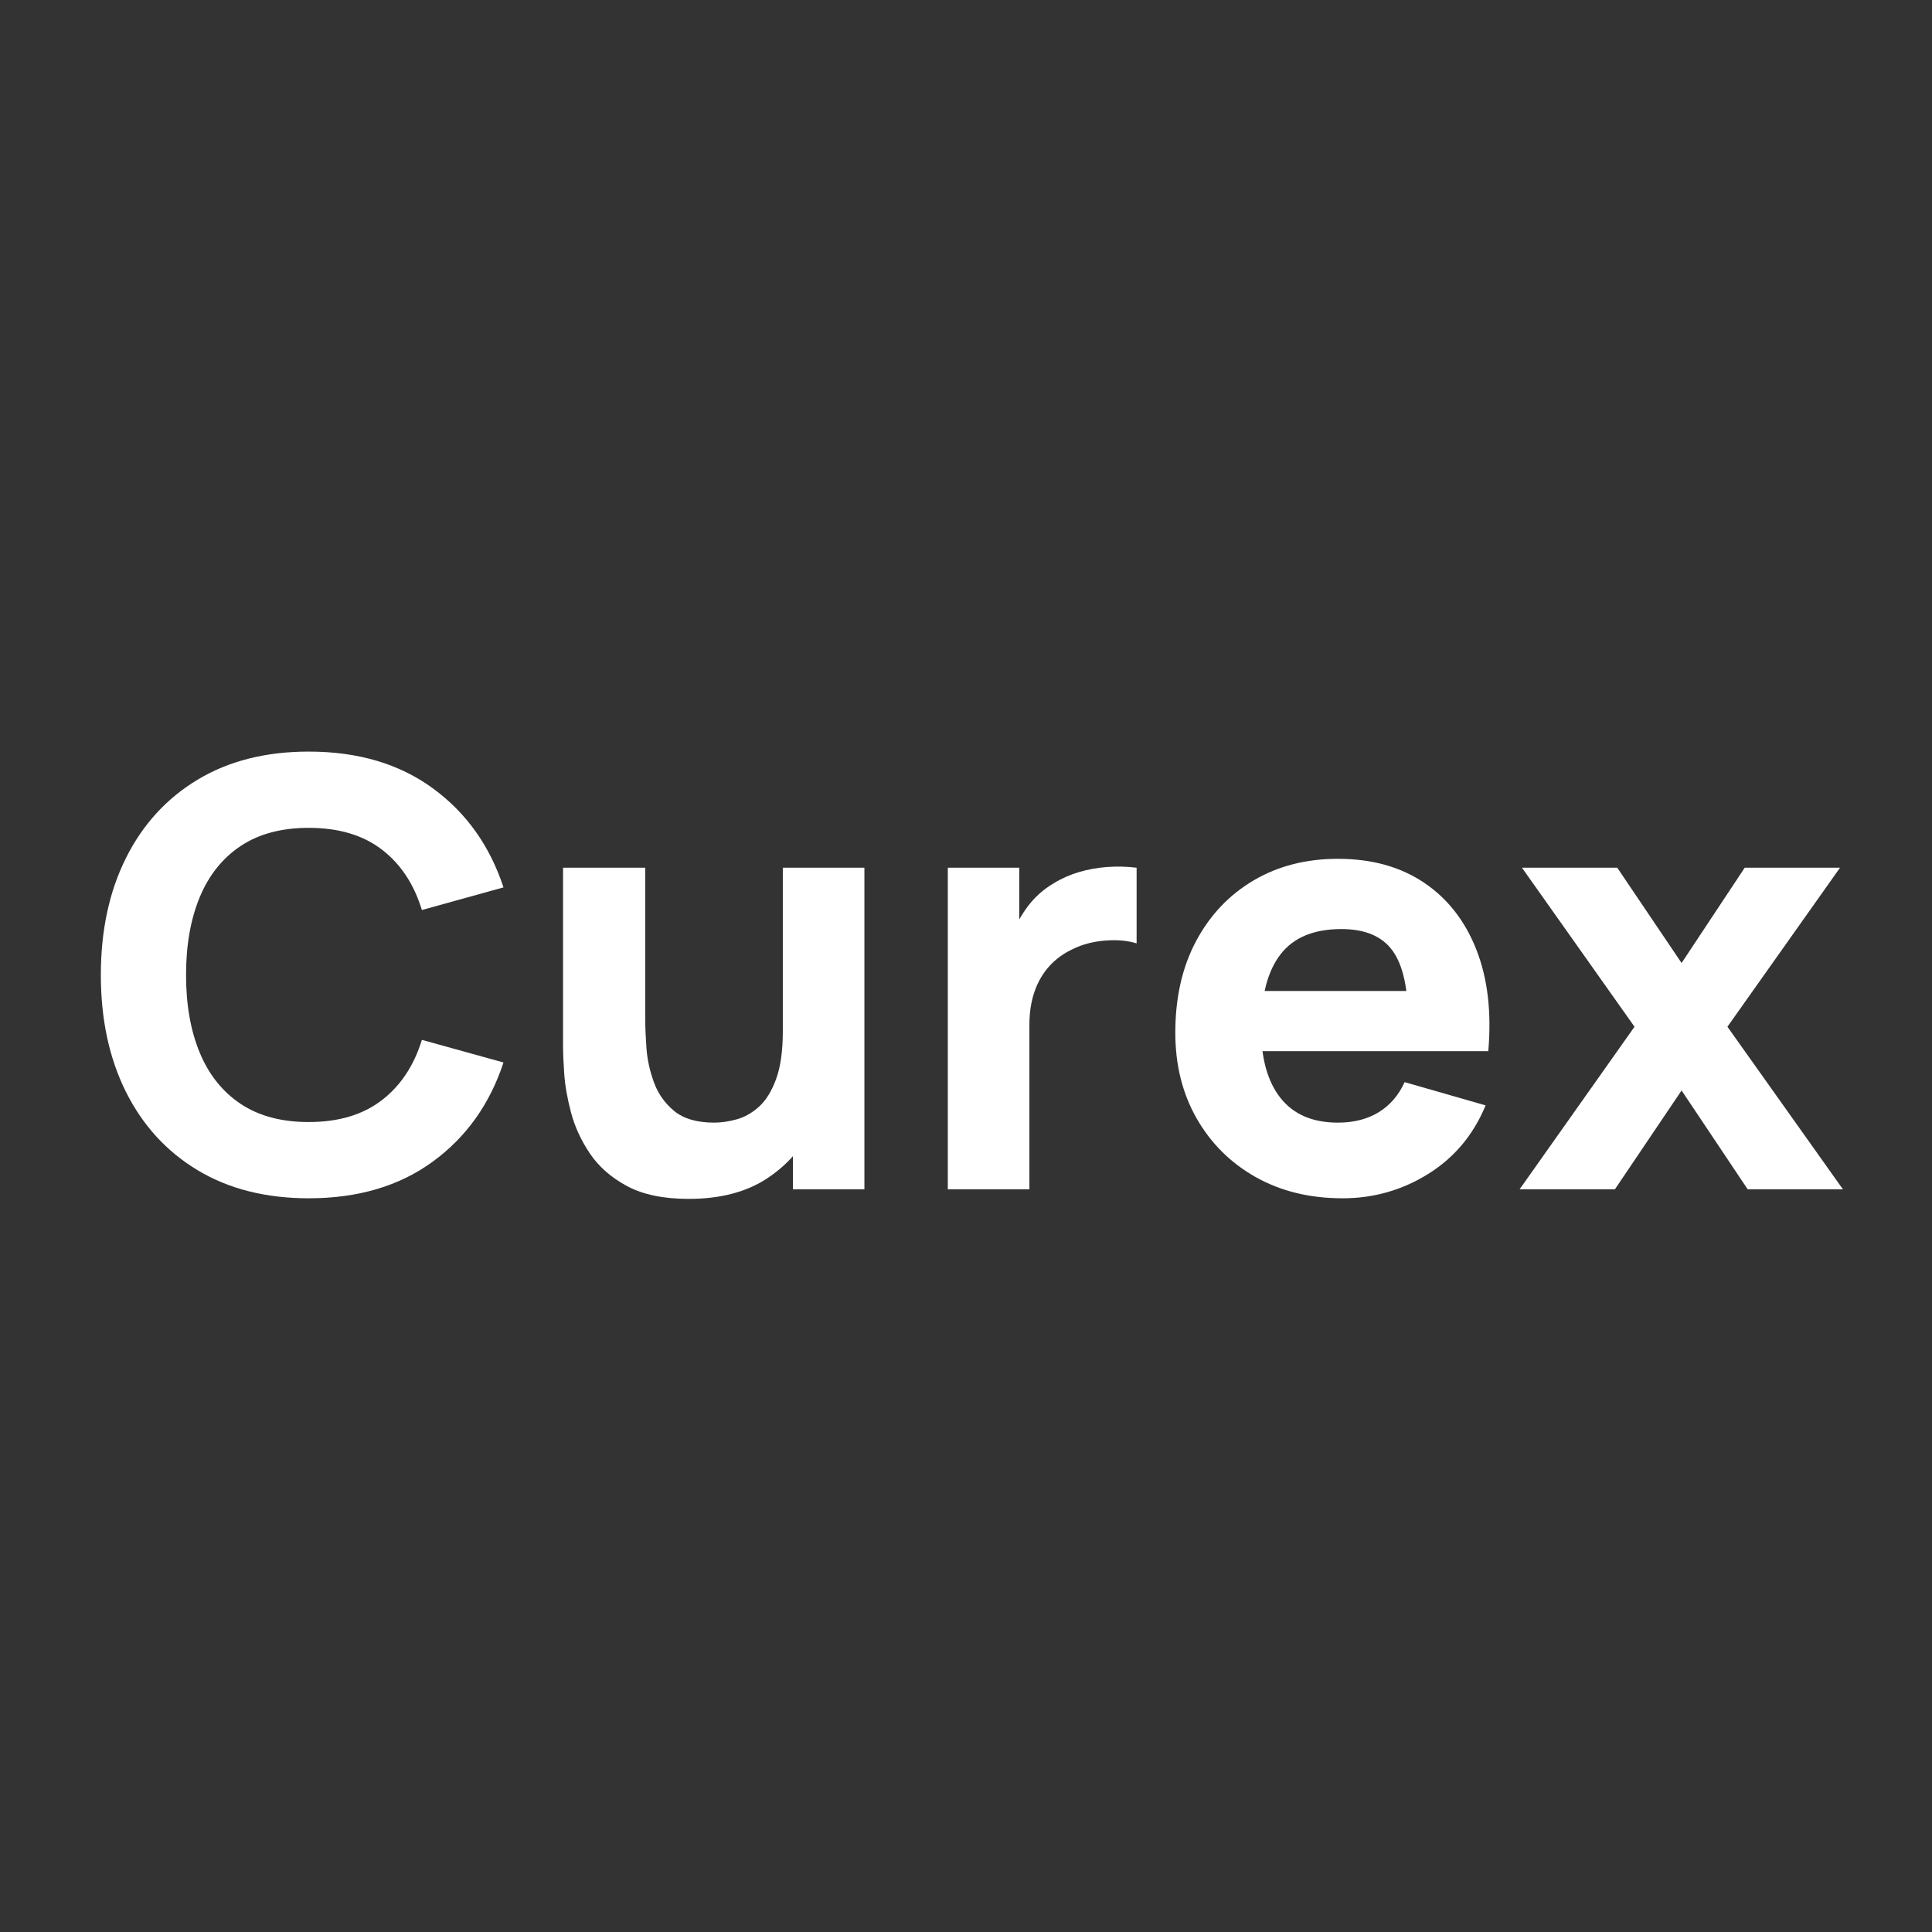 <svg xmlns="http://www.w3.org/2000/svg" xmlns:xlink="http://www.w3.org/1999/xlink" width="1080" zoomAndPan="magnify" viewBox="0 0 810 810" height="1080" preserveAspectRatio="xMidYMid meet" version="1.0"><rect x="0" y="0" width="810" height="810" fill="#333333" stroke="none"/><defs><g/></defs><g fill="#ffffff" fill-opacity="1"><g transform="translate(34.797, 498.639)"><g><path d="M 94.641 3.75 C 76.66 3.75 61.156 -0.16 48.125 -7.984 C 35.102 -15.805 25.07 -26.75 18.031 -40.812 C 11 -54.883 7.484 -71.242 7.484 -89.891 C 7.484 -108.535 11 -124.891 18.031 -138.953 C 25.07 -153.023 35.102 -163.973 48.125 -171.797 C 61.156 -179.617 76.66 -183.531 94.641 -183.531 C 115.273 -183.531 132.602 -178.41 146.625 -168.172 C 160.656 -157.93 170.547 -144.07 176.297 -126.594 L 142.078 -117.109 C 138.754 -128.016 133.133 -136.484 125.219 -142.516 C 117.312 -148.547 107.117 -151.562 94.641 -151.562 C 83.234 -151.562 73.723 -149.023 66.109 -143.953 C 58.492 -138.879 52.77 -131.723 48.938 -122.484 C 45.113 -113.242 43.203 -102.379 43.203 -89.891 C 43.203 -77.41 45.113 -66.551 48.938 -57.312 C 52.77 -48.07 58.492 -40.91 66.109 -35.828 C 73.723 -30.754 83.234 -28.219 94.641 -28.219 C 107.117 -28.219 117.312 -31.254 125.219 -37.328 C 133.133 -43.398 138.754 -51.848 142.078 -62.672 L 176.297 -53.188 C 170.547 -35.707 160.656 -21.848 146.625 -11.609 C 132.602 -1.367 115.273 3.75 94.641 3.75 Z M 94.641 3.75 "/></g></g></g><g fill="#ffffff" fill-opacity="1"><g transform="translate(221.078, 498.639)"><g><path d="M 67.672 4 C 57.098 4 48.484 2.211 41.828 -1.359 C 35.172 -4.941 29.988 -9.477 26.281 -14.969 C 22.57 -20.469 19.926 -26.191 18.344 -32.141 C 16.77 -38.098 15.816 -43.531 15.484 -48.438 C 15.148 -53.352 14.984 -56.93 14.984 -59.172 L 14.984 -134.844 L 49.438 -134.844 L 49.438 -71.172 C 49.438 -68.086 49.602 -64.148 49.938 -59.359 C 50.27 -54.578 51.312 -49.77 53.062 -44.938 C 54.812 -40.113 57.66 -36.078 61.609 -32.828 C 65.566 -29.586 71.164 -27.969 78.406 -27.969 C 81.32 -27.969 84.441 -28.426 87.766 -29.344 C 91.098 -30.258 94.219 -32.023 97.125 -34.641 C 100.039 -37.266 102.438 -41.133 104.312 -46.25 C 106.188 -51.375 107.125 -58.098 107.125 -66.422 L 126.594 -57.188 C 126.594 -46.531 124.426 -36.539 120.094 -27.219 C 115.77 -17.895 109.258 -10.359 100.562 -4.609 C 91.863 1.129 80.898 4 67.672 4 Z M 111.375 0 L 111.375 -44.703 L 107.125 -44.703 L 107.125 -134.844 L 141.328 -134.844 L 141.328 0 Z M 111.375 0 "/></g></g></g><g fill="#ffffff" fill-opacity="1"><g transform="translate(379.891, 498.639)"><g><path d="M 17.484 0 L 17.484 -134.844 L 47.438 -134.844 L 47.438 -101.875 L 44.203 -106.125 C 45.941 -110.781 48.27 -115.023 51.188 -118.859 C 54.102 -122.691 57.68 -125.852 61.922 -128.344 C 65.172 -130.344 68.707 -131.906 72.531 -133.031 C 76.363 -134.156 80.316 -134.863 84.391 -135.156 C 88.473 -135.445 92.555 -135.344 96.641 -134.844 L 96.641 -103.125 C 92.891 -104.289 88.535 -104.688 83.578 -104.312 C 78.629 -103.938 74.16 -102.789 70.172 -100.875 C 66.172 -99.051 62.797 -96.617 60.047 -93.578 C 57.305 -90.535 55.227 -86.953 53.812 -82.828 C 52.395 -78.711 51.688 -74.078 51.688 -68.922 L 51.688 0 Z M 17.484 0 "/></g></g></g><g fill="#ffffff" fill-opacity="1"><g transform="translate(482.769, 498.639)"><g><path d="M 80.156 3.75 C 66.332 3.75 54.156 0.773 43.625 -5.172 C 33.102 -11.129 24.863 -19.332 18.906 -29.781 C 12.957 -40.227 9.984 -52.191 9.984 -65.672 C 9.984 -80.398 12.895 -93.219 18.719 -104.125 C 24.551 -115.031 32.586 -123.5 42.828 -129.531 C 53.066 -135.562 64.844 -138.578 78.156 -138.578 C 92.301 -138.578 104.328 -135.25 114.234 -128.594 C 124.141 -121.938 131.461 -112.57 136.203 -100.5 C 140.953 -88.438 142.617 -74.25 141.203 -57.938 L 107.625 -57.938 L 107.625 -70.422 C 107.625 -84.148 105.438 -94.031 101.062 -100.062 C 96.695 -106.102 89.562 -109.125 79.656 -109.125 C 68.082 -109.125 59.57 -105.602 54.125 -98.562 C 48.676 -91.531 45.953 -81.148 45.953 -67.422 C 45.953 -54.848 48.676 -45.129 54.125 -38.266 C 59.57 -31.398 67.582 -27.969 78.156 -27.969 C 84.812 -27.969 90.508 -29.422 95.25 -32.328 C 100 -35.242 103.625 -39.453 106.125 -44.953 L 140.078 -35.203 C 135.004 -22.891 126.992 -13.316 116.047 -6.484 C 105.098 0.336 93.133 3.75 80.156 3.75 Z M 35.453 -57.938 L 35.453 -83.156 L 124.844 -83.156 L 124.844 -57.938 Z M 35.453 -57.938 "/></g></g></g><g fill="#ffffff" fill-opacity="1"><g transform="translate(634.591, 498.639)"><g><path d="M 2.5 0 L 50.688 -68.172 L 3.5 -134.844 L 43.453 -134.844 L 70.422 -94.891 L 96.891 -134.844 L 136.844 -134.844 L 89.641 -68.172 L 138.078 0 L 98.141 0 L 70.422 -41.453 L 42.453 0 Z M 2.5 0 "/></g></g></g></svg>